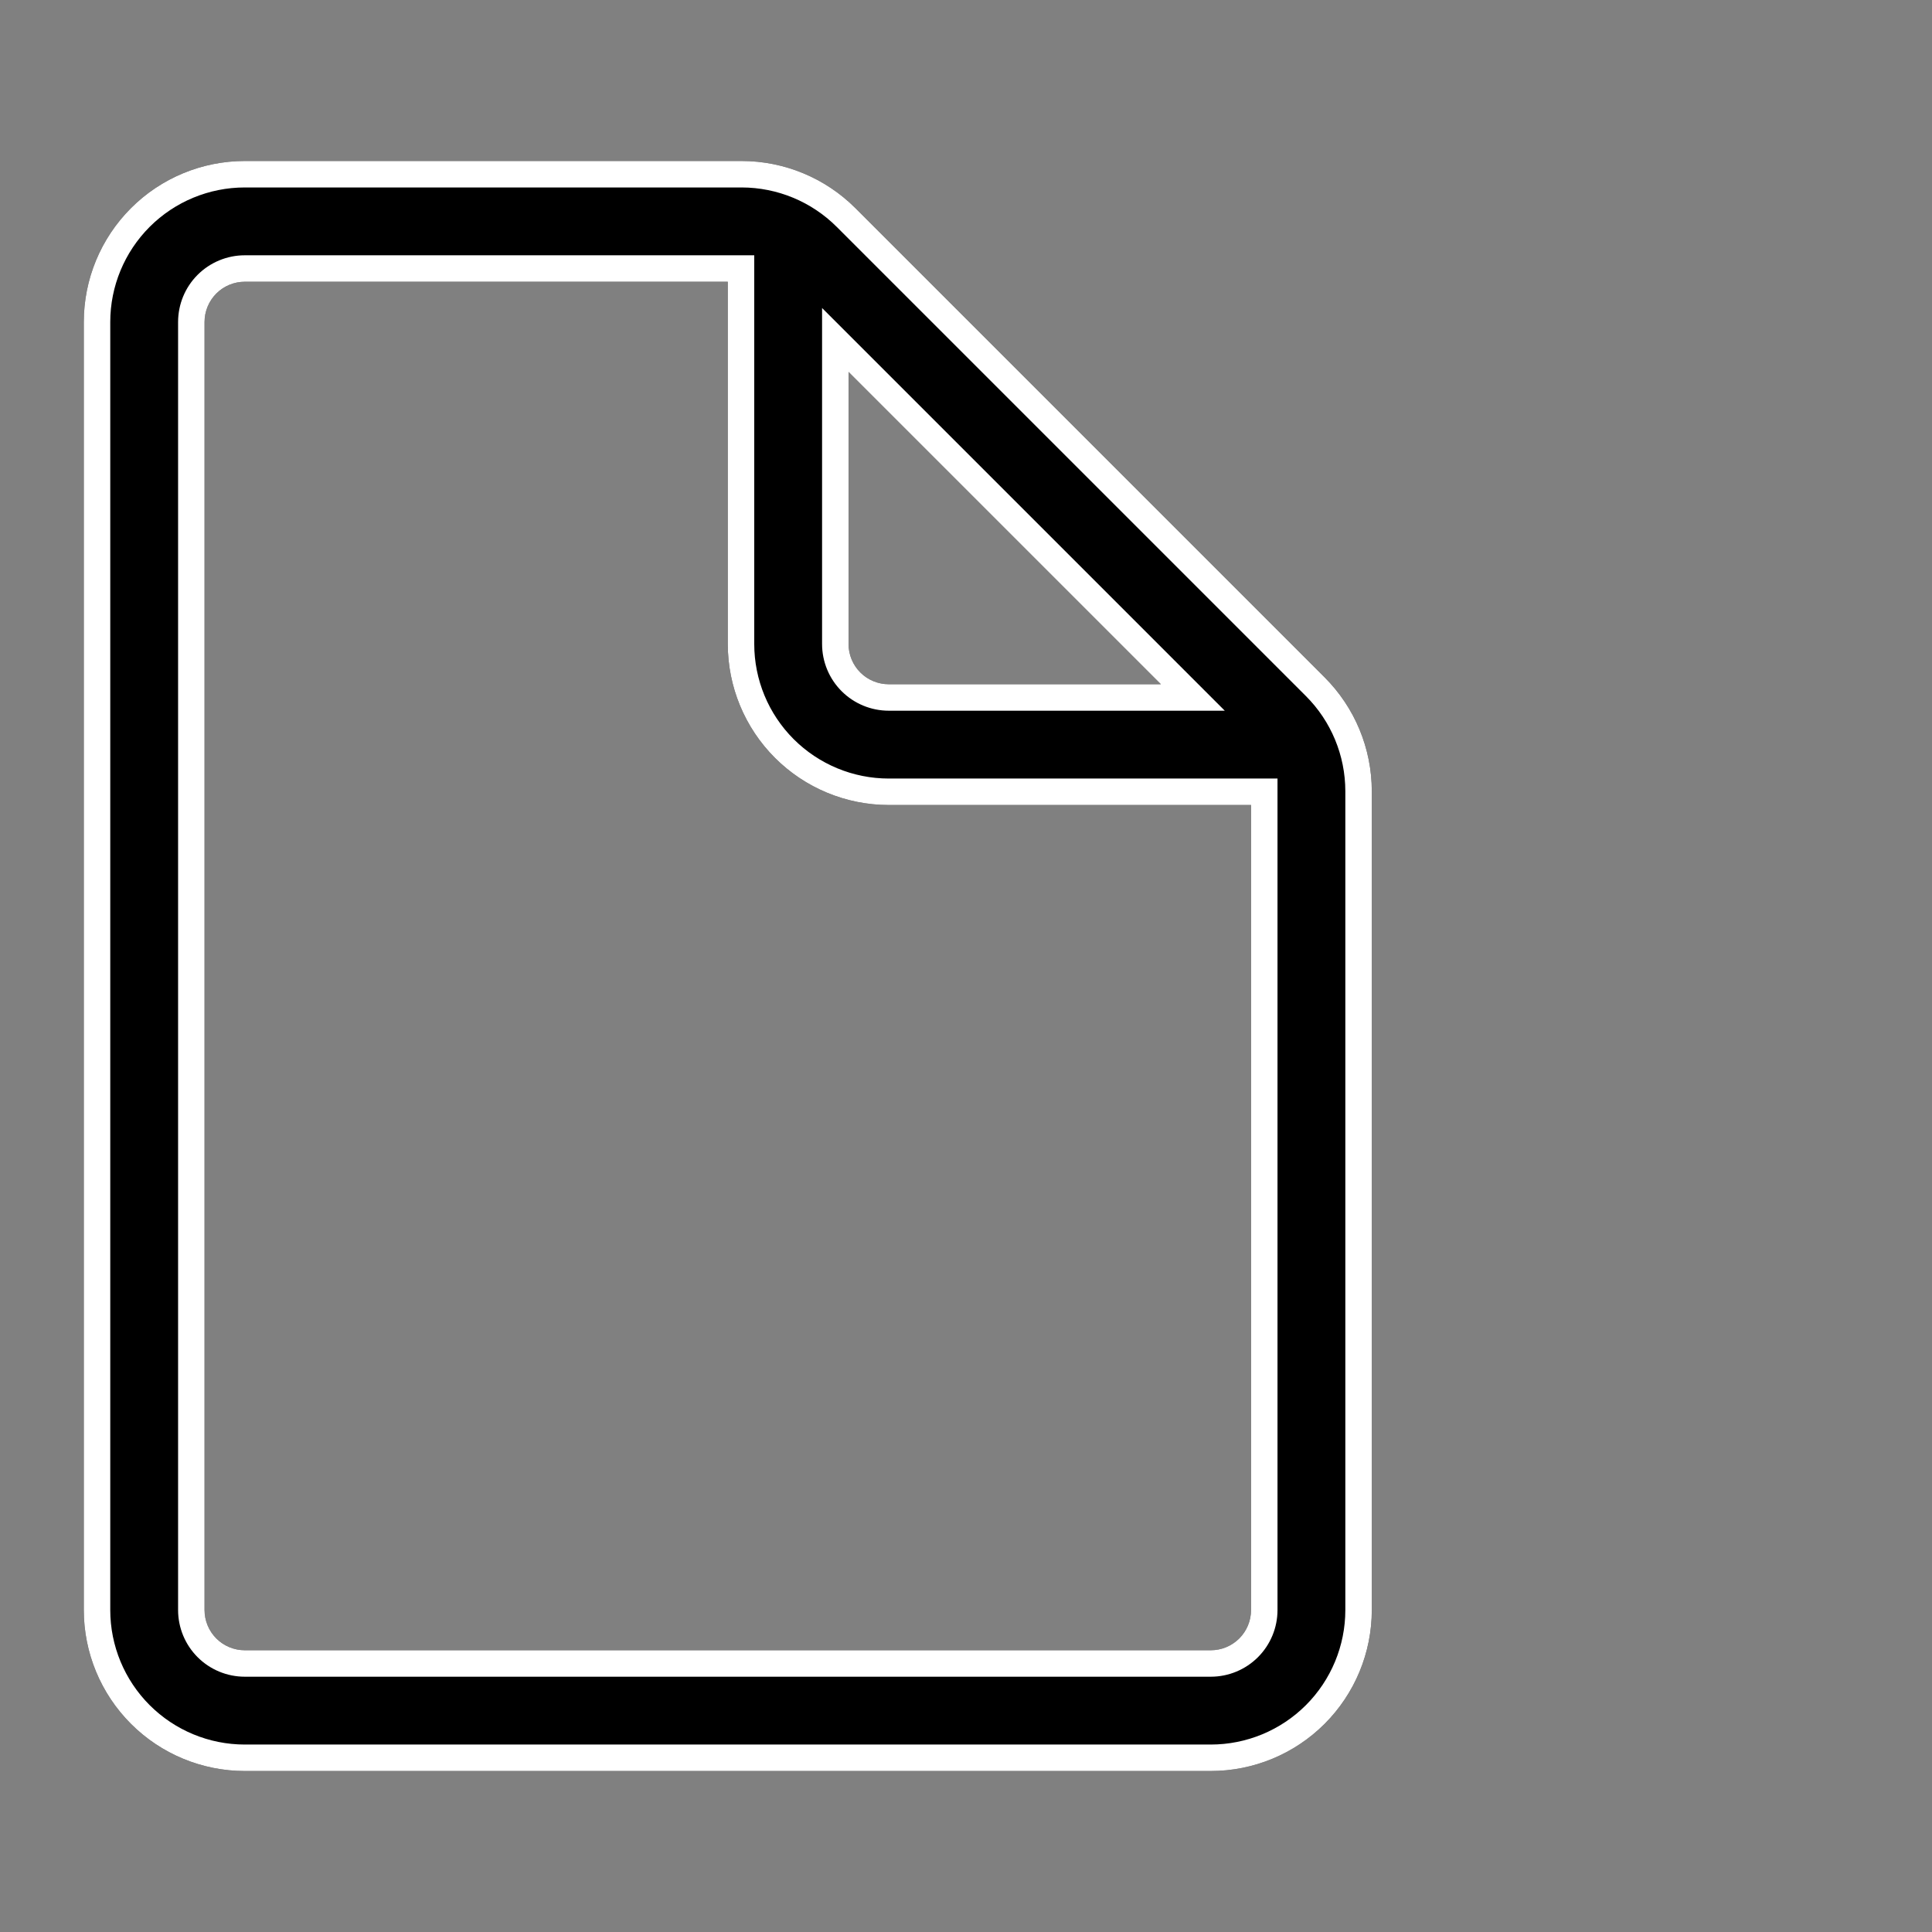 <svg width="73" height="73" viewBox="0 0 73 73" fill="none" xmlns="http://www.w3.org/2000/svg">
<rect x="0" y="0" width="73" height="73" fill="#808080" stroke="none"/>
<path d="M9.249 6.083C7.636 6.083 6.089 6.724 4.948 7.865C3.807 9.006 3.166 10.553 3.166 12.167V60.834C3.166 62.447 3.807 63.994 4.948 65.135C6.089 66.276 7.636 66.917 9.249 66.917H45.749C47.363 66.917 48.91 66.276 50.051 65.135C51.192 63.994 51.833 62.447 51.833 60.834V29.894C51.832 28.28 51.191 26.733 50.05 25.593L32.323 7.866C31.183 6.725 29.636 6.084 28.023 6.083H9.249ZM7.729 12.167C7.729 11.764 7.889 11.377 8.174 11.091C8.459 10.806 8.846 10.646 9.249 10.646H27.499V24.334C27.499 25.947 28.14 27.494 29.281 28.635C30.422 29.776 31.969 30.417 33.583 30.417H47.27V60.834C47.27 61.237 47.11 61.624 46.825 61.909C46.539 62.194 46.153 62.354 45.749 62.354H9.249C8.846 62.354 8.459 62.194 8.174 61.909C7.889 61.624 7.729 61.237 7.729 60.834V12.167ZM43.864 25.854H33.583C33.179 25.854 32.792 25.694 32.507 25.409C32.222 25.124 32.062 24.737 32.062 24.334V14.053L43.864 25.854Z" fill="black"/>
<path fill-rule="evenodd" clip-rule="evenodd" d="M32.323 7.866C31.183 6.725 29.636 6.084 28.023 6.083H9.249C7.636 6.083 6.089 6.724 4.948 7.865C3.807 9.006 3.166 10.553 3.166 12.167V60.834C3.166 62.447 3.807 63.994 4.948 65.135C6.089 66.276 7.636 66.917 9.249 66.917H45.749C47.363 66.917 48.91 66.276 50.051 65.135C51.192 63.994 51.833 62.447 51.833 60.834V29.894C51.832 28.28 51.191 26.733 50.05 25.593L32.323 7.866ZM50.833 29.894V60.834C50.833 62.182 50.297 63.475 49.344 64.428C48.391 65.381 47.097 65.917 45.749 65.917H9.249C7.901 65.917 6.608 65.381 5.655 64.428C4.702 63.475 4.166 62.182 4.166 60.834V12.167C4.166 10.819 4.702 9.526 5.655 8.572C6.608 7.619 7.901 7.083 9.249 7.083H28.022C28.022 7.083 28.022 7.083 28.022 7.083C29.37 7.084 30.663 7.62 31.616 8.573L49.343 26.3C50.297 27.253 50.832 28.546 50.833 29.894C50.833 29.894 50.833 29.894 50.833 29.894ZM28.499 9.646V24.334C28.499 25.682 29.035 26.975 29.988 27.928C30.942 28.881 32.234 29.417 33.583 29.417H48.27V60.834C48.27 61.502 48.005 62.143 47.532 62.616C47.059 63.089 46.418 63.354 45.749 63.354H9.249C8.581 63.354 7.94 63.089 7.467 62.616C6.994 62.143 6.729 61.502 6.729 60.834V12.167C6.729 11.498 6.994 10.857 7.467 10.384C7.94 9.912 8.581 9.646 9.249 9.646H28.499ZM46.278 26.854H33.583C32.914 26.854 32.273 26.589 31.8 26.116C31.327 25.643 31.062 25.002 31.062 24.334V11.638L46.278 26.854ZM43.864 25.854L32.062 14.053V24.334C32.062 24.737 32.222 25.124 32.507 25.409C32.792 25.694 33.179 25.854 33.583 25.854H43.864ZM8.174 11.091C7.889 11.377 7.729 11.764 7.729 12.167V60.834C7.729 61.237 7.889 61.624 8.174 61.909C8.459 62.194 8.846 62.354 9.249 62.354H45.749C46.153 62.354 46.539 62.194 46.825 61.909C47.11 61.624 47.27 61.237 47.27 60.834V30.417H33.583C31.969 30.417 30.422 29.776 29.281 28.635C28.14 27.494 27.499 25.947 27.499 24.334V10.646H9.249C8.846 10.646 8.459 10.806 8.174 11.091Z" fill="white"/>
</svg>

